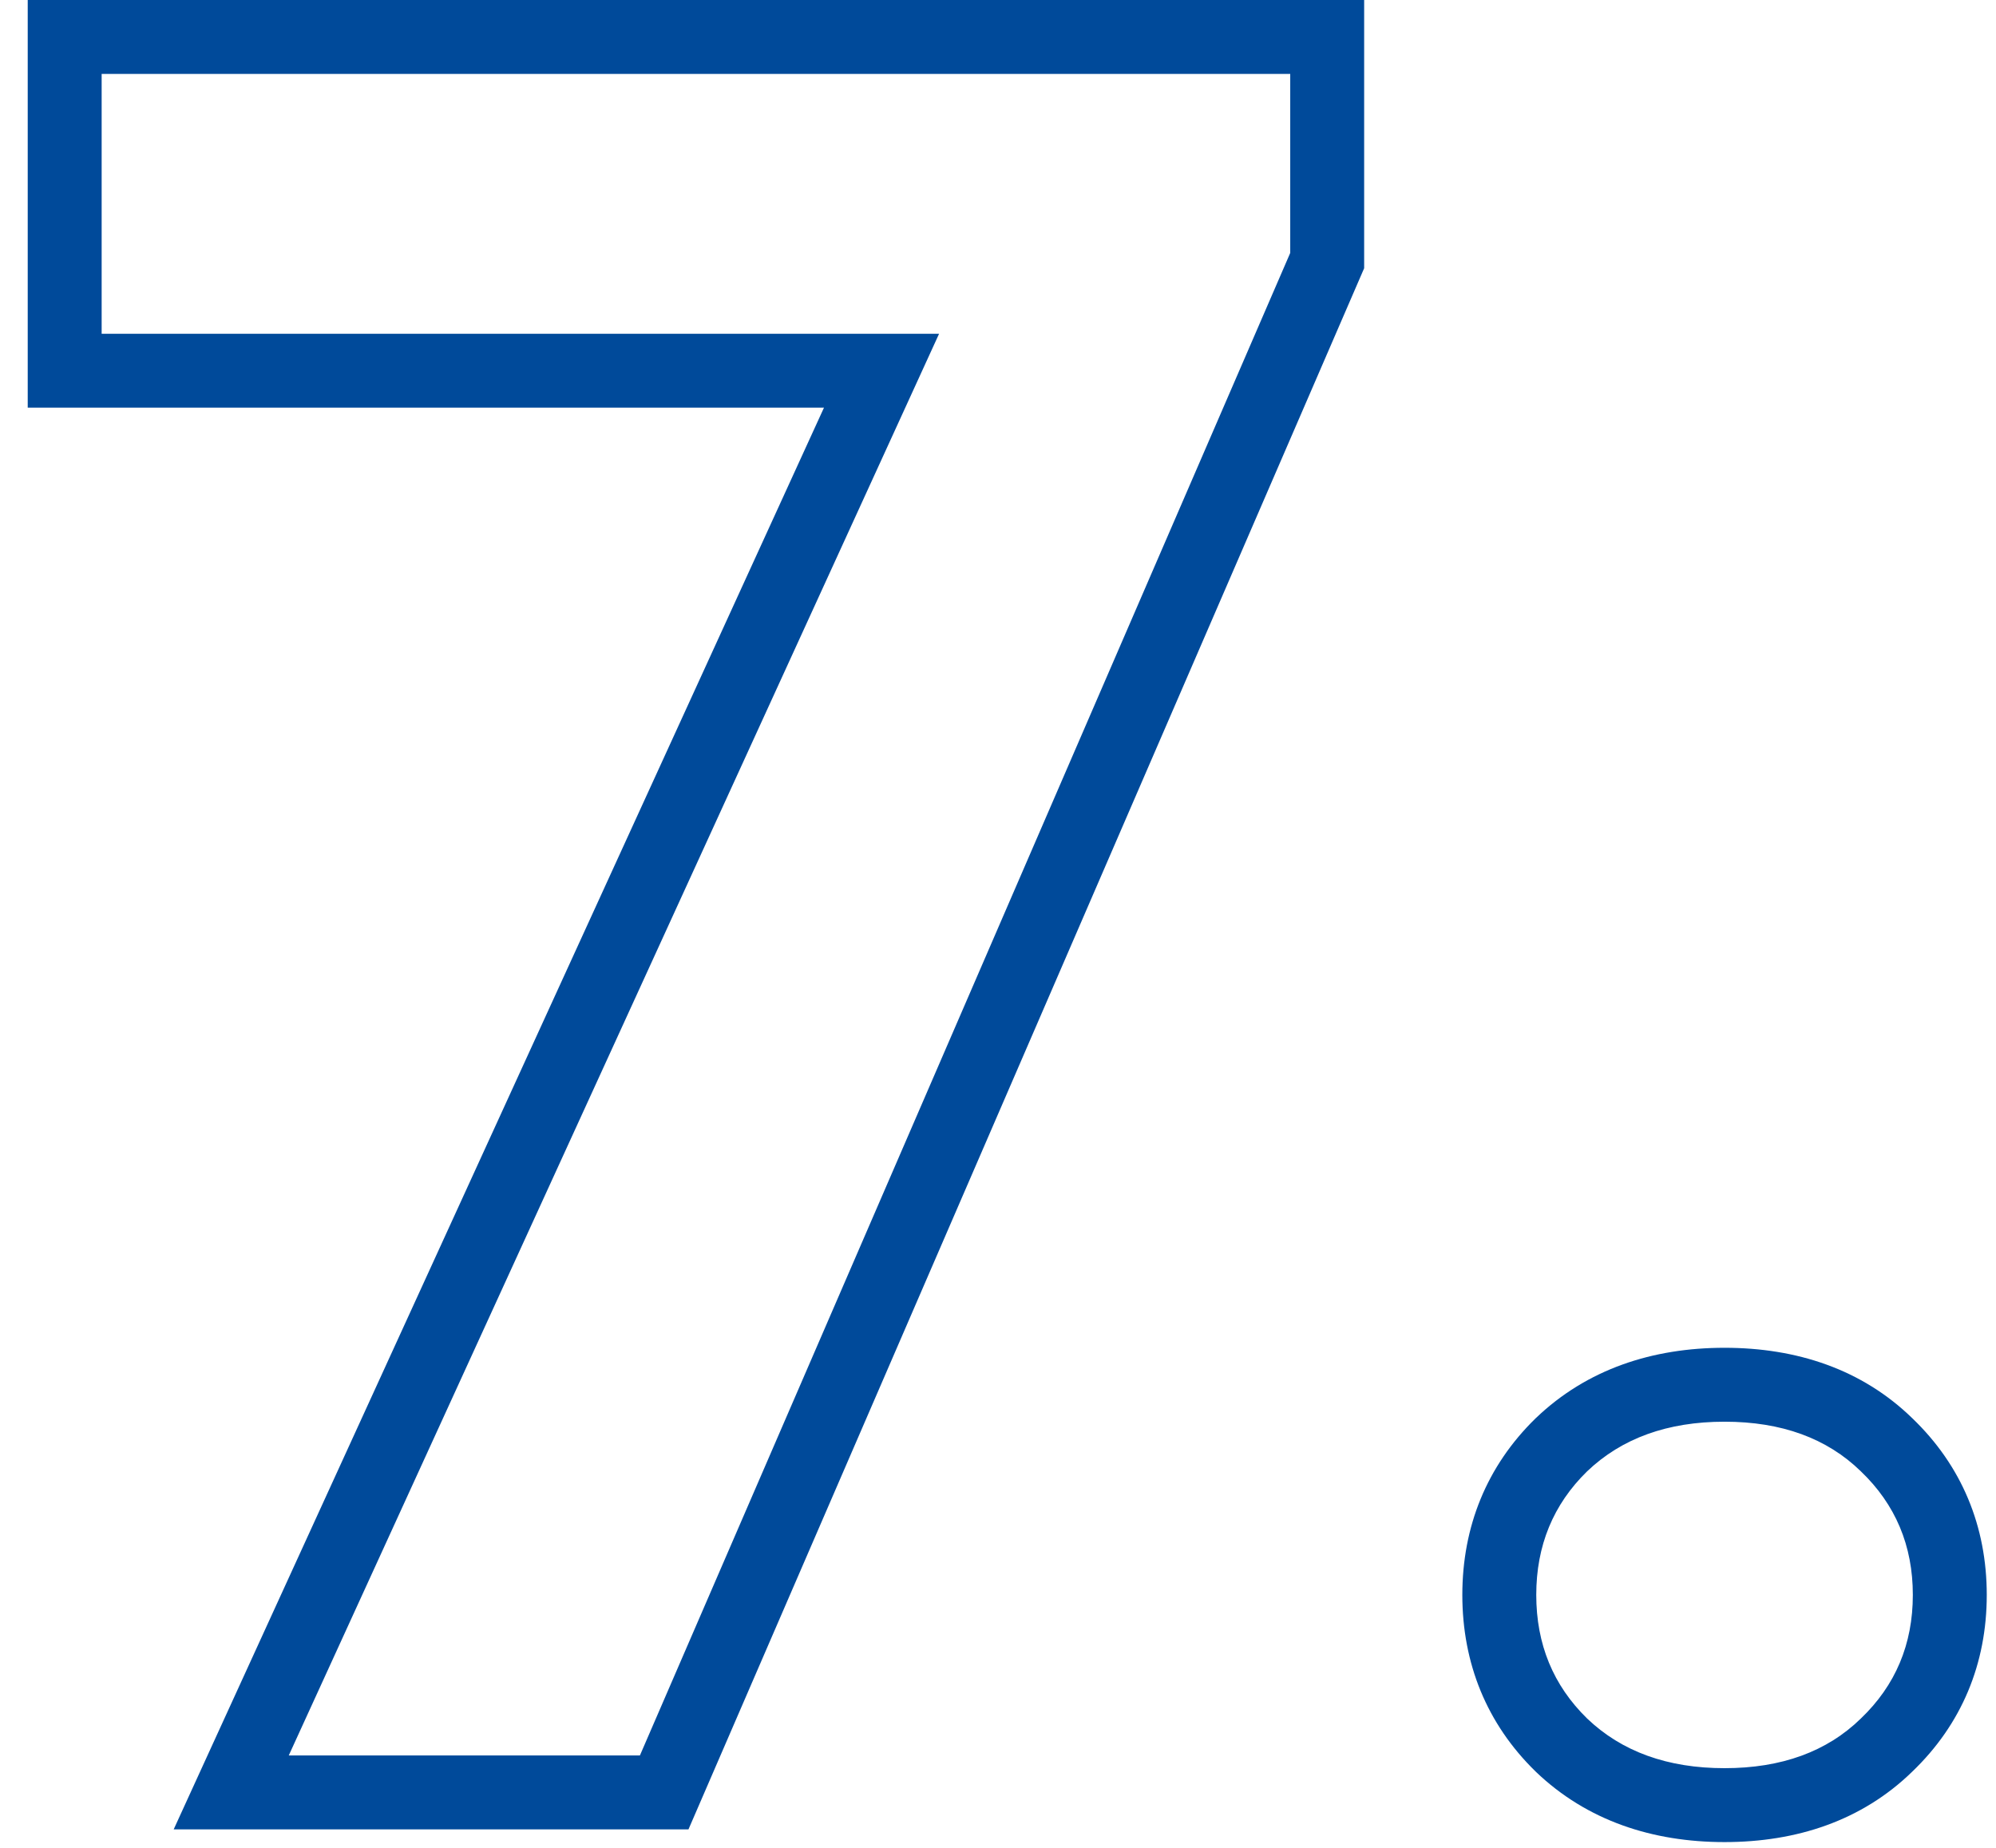 <svg xmlns="http://www.w3.org/2000/svg" width="54" height="50" viewBox="0 0 54 50" fill="none"><path fill-rule="evenodd" clip-rule="evenodd" d="M36.906 0V7.258L18.626 49.5H4.699L22.292 11.031H0.75V0H36.906ZM25.406 9.031L7.812 47.5H17.312L34.906 6.844V2H2.75V9.031H25.406ZM41.548 38.374L41.556 38.367C42.934 37.049 44.703 36.469 46.656 36.469C48.604 36.469 50.371 37.047 51.734 38.374C53.073 39.658 53.75 41.298 53.75 43.156C53.75 45.015 53.073 46.654 51.734 47.938C50.371 49.266 48.604 49.844 46.656 49.844C44.703 49.844 42.934 49.263 41.556 47.946L41.548 47.938L41.54 47.93C40.221 46.642 39.562 45.004 39.562 43.156C39.562 41.309 40.221 39.671 41.54 38.382L41.548 38.374ZM50.344 46.5C51.281 45.604 51.75 44.49 51.75 43.156C51.75 41.823 51.281 40.708 50.344 39.812C49.427 38.917 48.198 38.469 46.656 38.469C45.115 38.469 43.875 38.917 42.938 39.812C42.021 40.708 41.562 41.823 41.562 43.156C41.562 44.49 42.021 45.604 42.938 46.5C43.875 47.396 45.115 47.844 46.656 47.844C48.198 47.844 49.427 47.396 50.344 46.5Z" fill="#004A9A"></path></svg>
